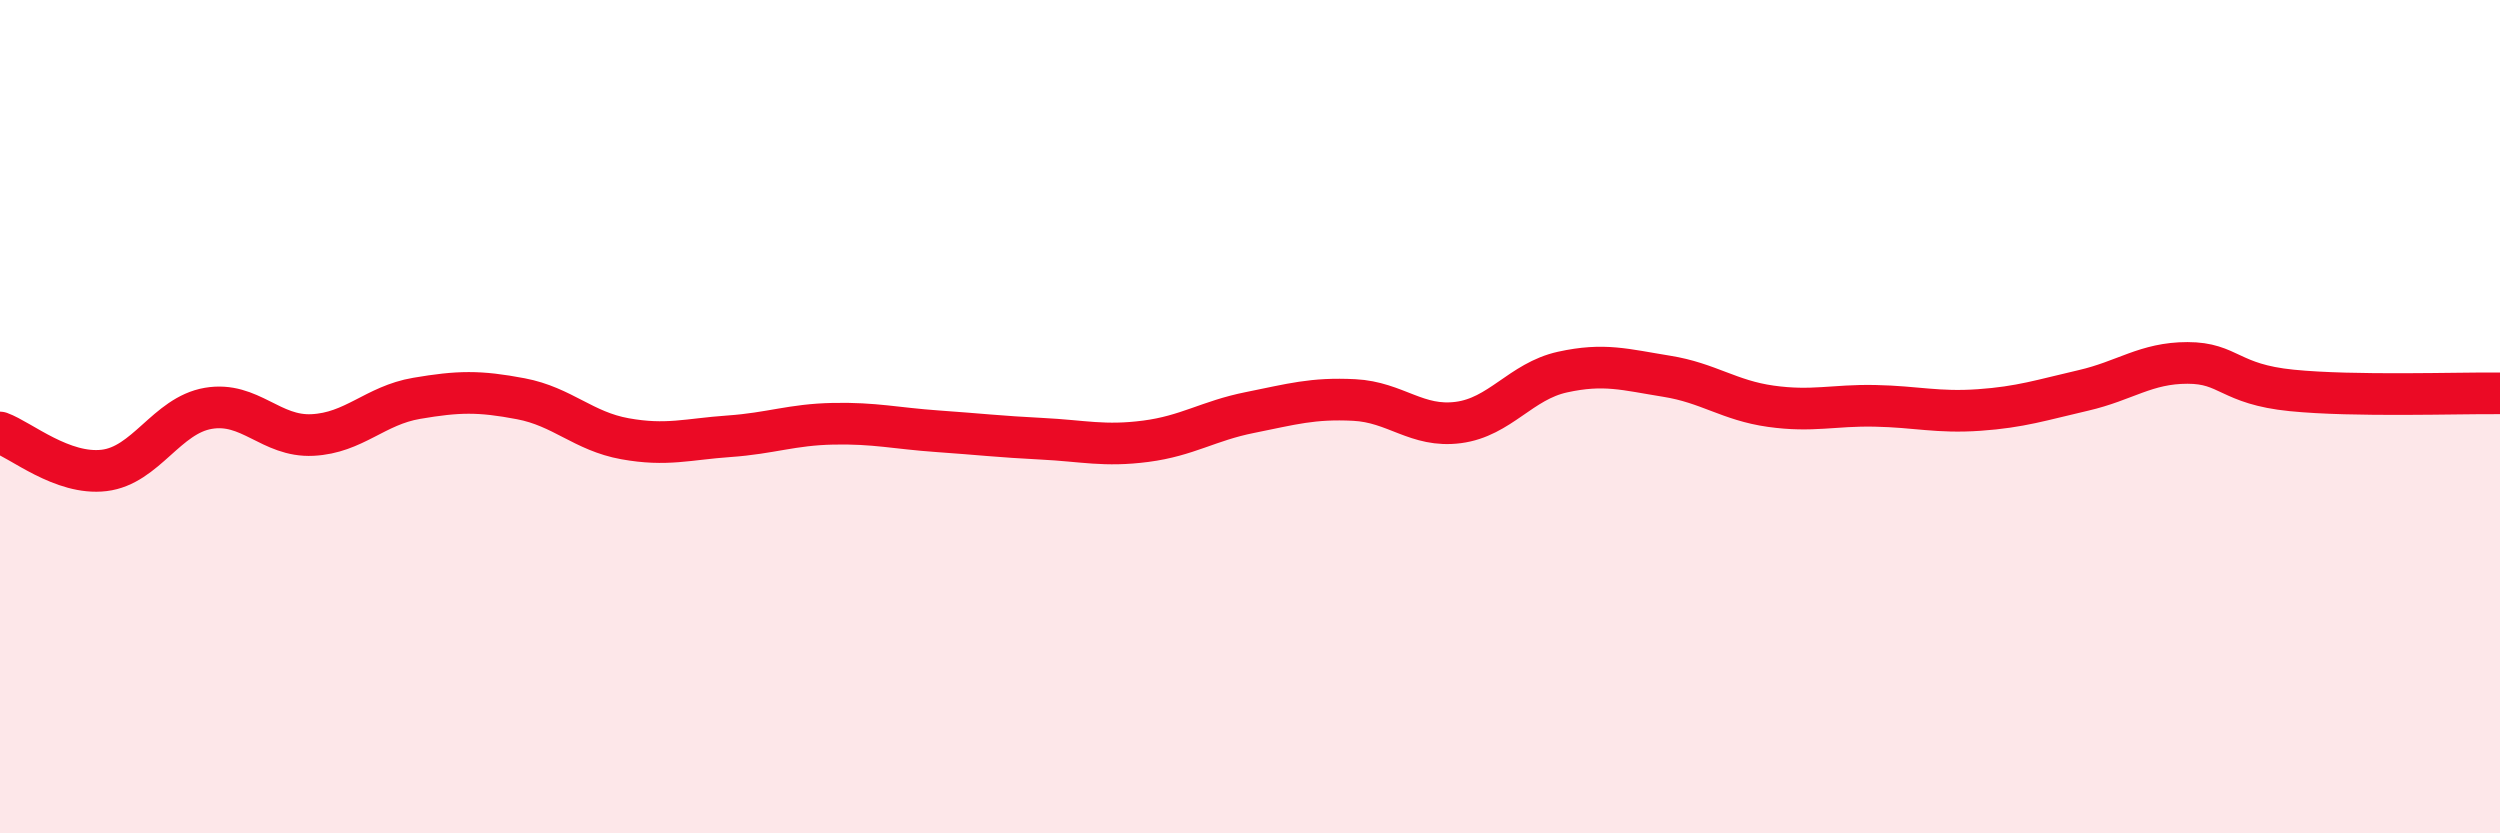 
    <svg width="60" height="20" viewBox="0 0 60 20" xmlns="http://www.w3.org/2000/svg">
      <path
        d="M 0,10.38 C 0.5,10.56 1.5,11.41 2.5,11.29 C 3.5,11.17 4,9.97 5,9.8 C 6,9.63 6.5,10.49 7.5,10.44 C 8.5,10.39 9,9.73 10,9.56 C 11,9.39 11.5,9.38 12.5,9.57 C 13.5,9.76 14,10.35 15,10.53 C 16,10.71 16.5,10.54 17.5,10.47 C 18.5,10.4 19,10.19 20,10.17 C 21,10.15 21.5,10.28 22.5,10.35 C 23.5,10.42 24,10.48 25,10.53 C 26,10.58 26.5,10.72 27.5,10.59 C 28.5,10.46 29,10.1 30,9.9 C 31,9.7 31.5,9.55 32.5,9.6 C 33.5,9.65 34,10.27 35,10.14 C 36,10.01 36.5,9.15 37.5,8.93 C 38.5,8.71 39,8.87 40,9.03 C 41,9.19 41.5,9.61 42.5,9.75 C 43.5,9.89 44,9.72 45,9.74 C 46,9.76 46.5,9.91 47.5,9.84 C 48.5,9.77 49,9.6 50,9.37 C 51,9.14 51.5,8.71 52.5,8.71 C 53.5,8.71 53.5,9.22 55,9.37 C 56.5,9.52 59,9.43 60,9.44L60 20L0 20Z"
        fill="#EB0A25"
        opacity="0.1"
        stroke-linecap="round"
        stroke-linejoin="round"
      />
      <path
        d="M 0,10.38 C 0.5,10.56 1.5,11.41 2.5,11.29 C 3.5,11.17 4,9.97 5,9.8 C 6,9.63 6.5,10.49 7.5,10.44 C 8.5,10.39 9,9.73 10,9.56 C 11,9.39 11.5,9.38 12.5,9.57 C 13.5,9.76 14,10.35 15,10.53 C 16,10.71 16.5,10.54 17.5,10.47 C 18.5,10.4 19,10.19 20,10.17 C 21,10.15 21.5,10.28 22.5,10.35 C 23.5,10.42 24,10.48 25,10.53 C 26,10.58 26.5,10.72 27.5,10.59 C 28.5,10.46 29,10.1 30,9.9 C 31,9.7 31.5,9.55 32.5,9.6 C 33.5,9.65 34,10.27 35,10.14 C 36,10.01 36.5,9.15 37.5,8.93 C 38.5,8.71 39,8.87 40,9.03 C 41,9.19 41.5,9.61 42.5,9.75 C 43.5,9.89 44,9.72 45,9.74 C 46,9.76 46.5,9.91 47.5,9.84 C 48.5,9.77 49,9.6 50,9.37 C 51,9.14 51.5,8.71 52.5,8.71 C 53.5,8.71 53.5,9.22 55,9.37 C 56.5,9.52 59,9.43 60,9.44"
        stroke="#EB0A25"
        stroke-width="1"
        fill="none"
        stroke-linecap="round"
        stroke-linejoin="round"
      />
    </svg>
  